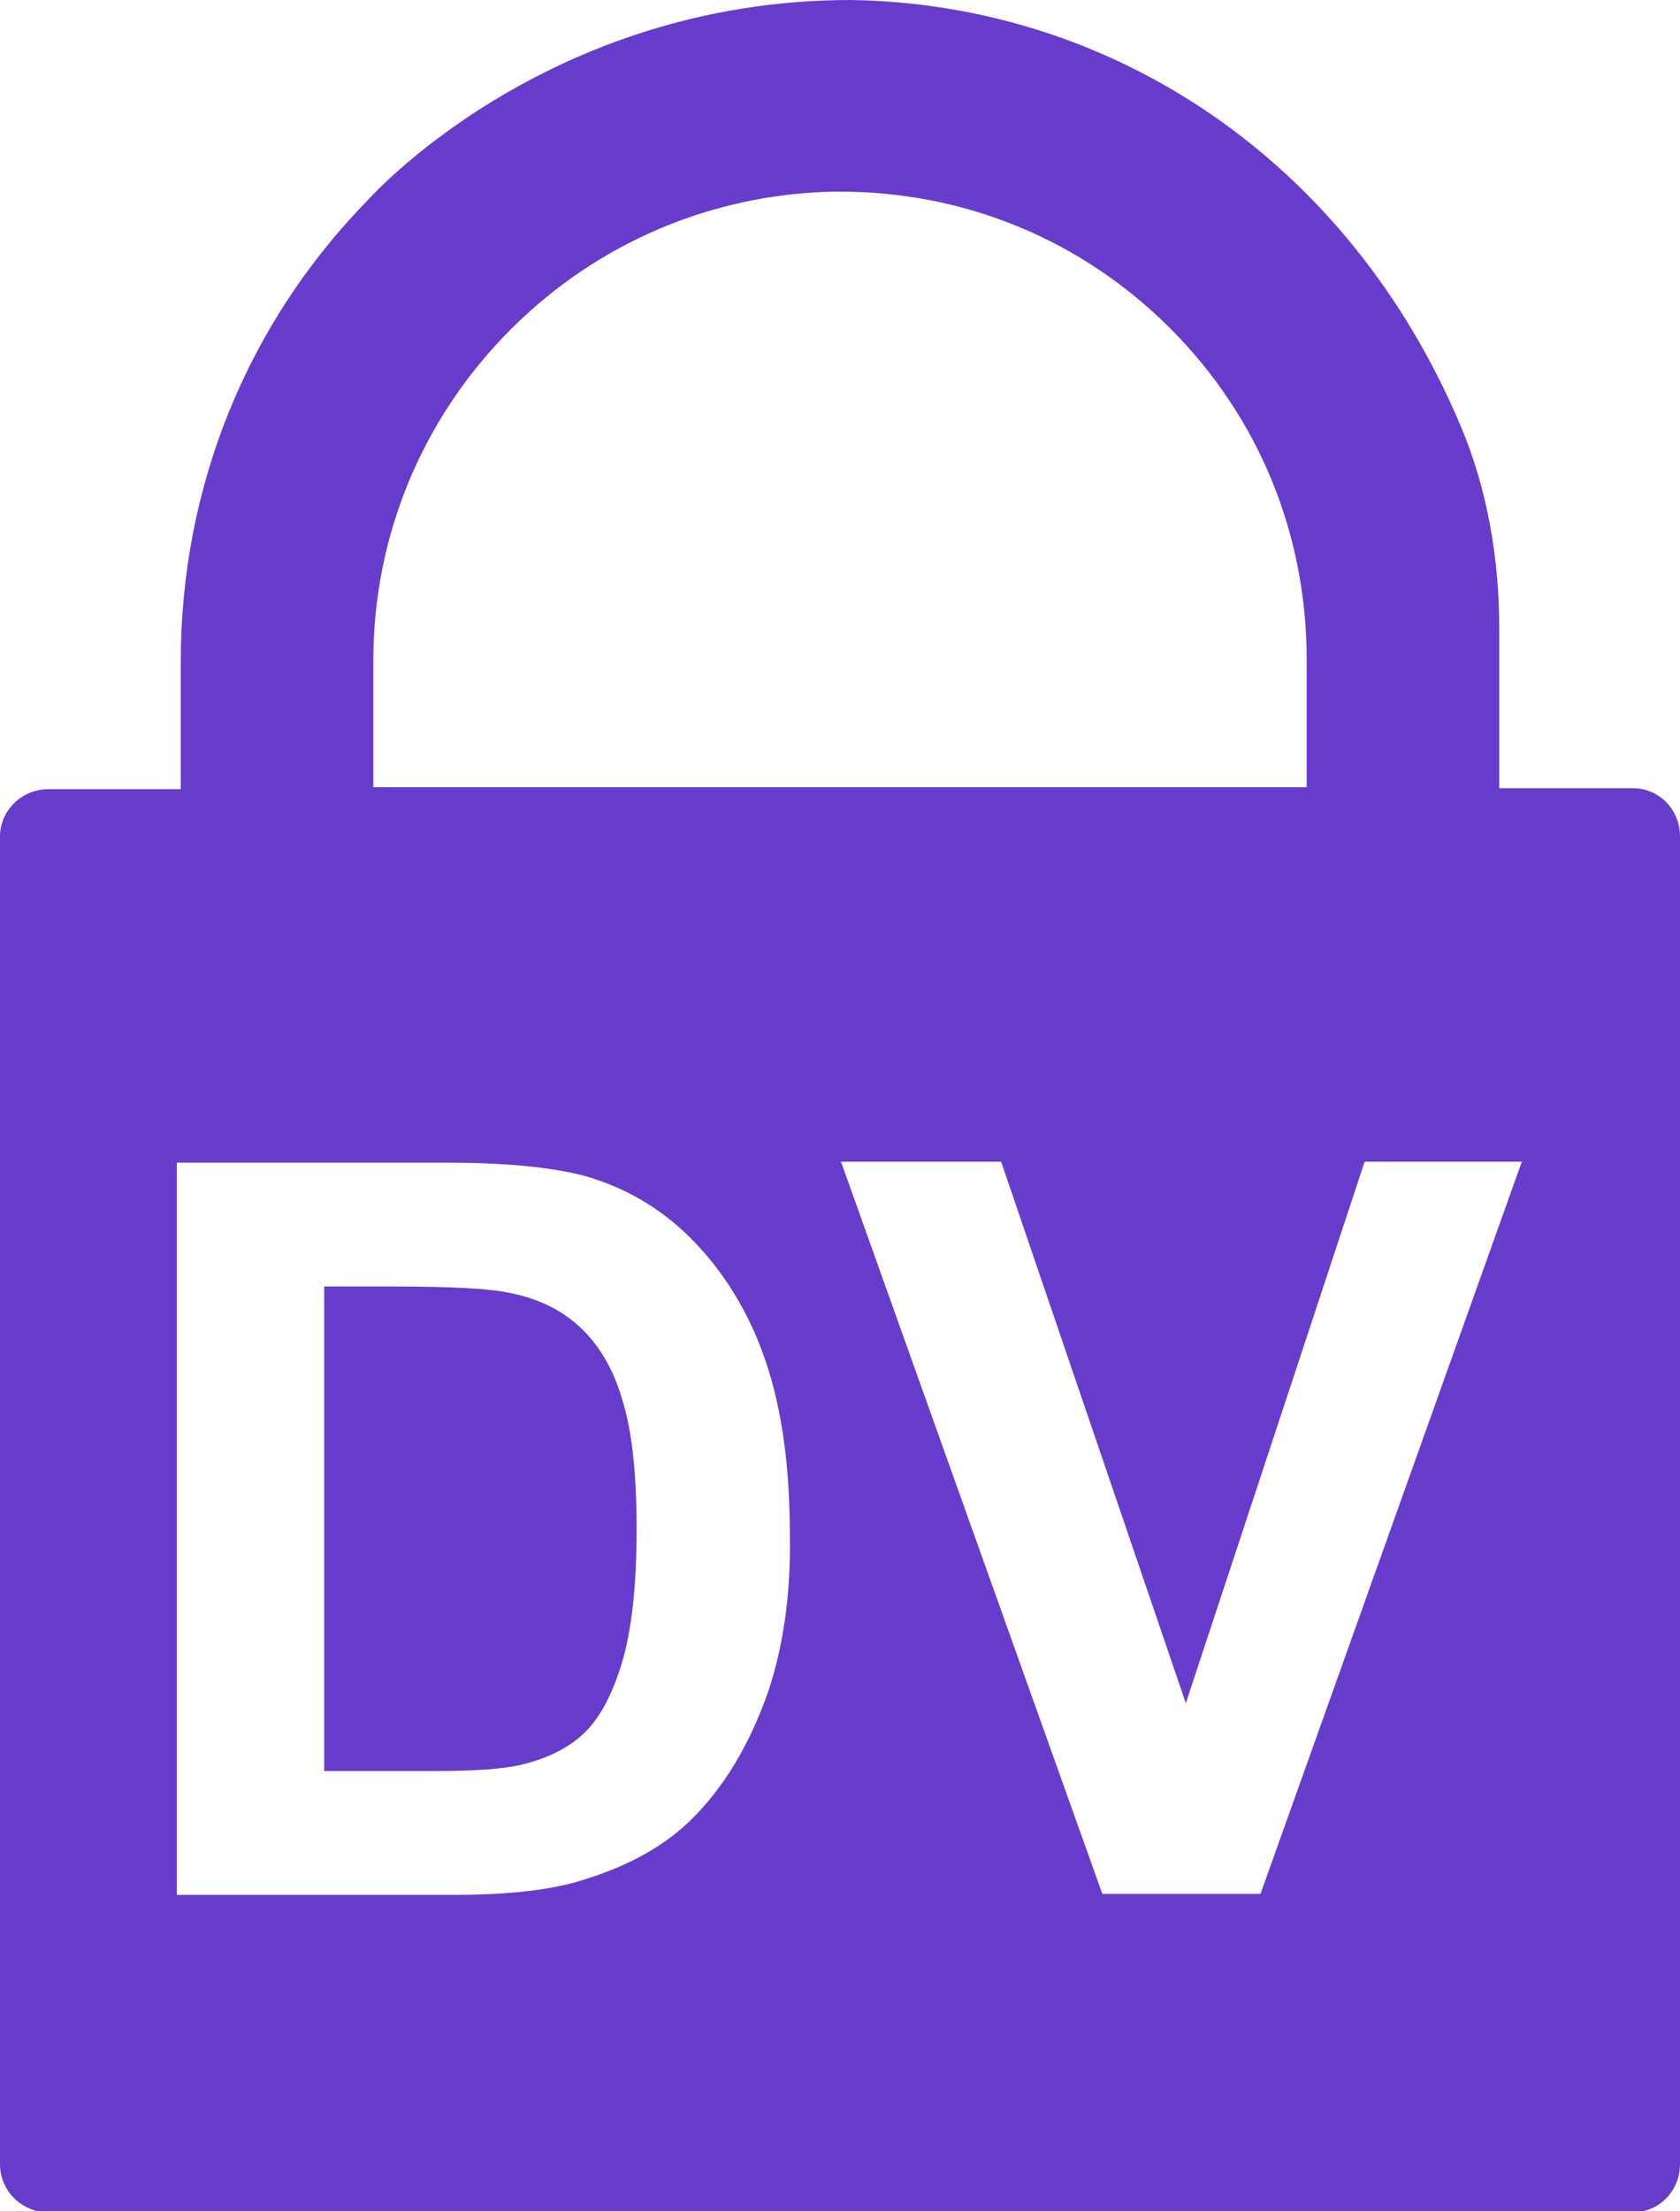 <svg xmlns="http://www.w3.org/2000/svg" xmlns:xlink="http://www.w3.org/1999/xlink" id="Layer_1" x="0px" y="0px" width="171px" height="225px" viewBox="0 0 171 225" style="enable-background:new 0 0 171 225;" xml:space="preserve"><style type="text/css">	.st0{clip-path:url(#SVGID_2_);}	.st1{clip-path:url(#SVGID_4_);fill:#673ccc;}	.st2{clip-path:url(#SVGID_6_);fill:#673ccc;}</style><g id="DV_Lock_1_">	<g>		<g>			<g>				<defs fill="#000000">					<rect id="SVGID_1_" width="171" height="225" fill="#000000"></rect>				</defs>				<clipPath id="SVGID_2_" fill="#000000">					<use xlink:href="#SVGID_1_" style="overflow:visible;" fill="#000000"></use>				</clipPath>				<g class="st0">					<g>						<g>							<defs fill="#000000">								<rect id="SVGID_3_" width="171" height="225" fill="#000000"></rect>							</defs>							<clipPath id="SVGID_4_" fill="#000000">								<use xlink:href="#SVGID_3_" style="overflow:visible;" fill="#000000"></use>							</clipPath>							<path class="st1" d="M166.2,80.2h-13.6V63.9c0-7-1.2-14.1-3.9-20.5C137.3,16.3,113.2,0.4,86.6,0C55.4,0,37.4,20.4,37.4,20.4         c-12.3,12.6-19,29.2-19,46.9v13H4.9c-2.7,0-4.9,2.2-4.9,4.8v135.1c0,2.7,2.2,4.9,4.9,4.9h161.3c2.7,0,4.8-2.2,4.8-4.9V85.1         C171,82.4,168.9,80.2,166.2,80.2 M38,67.2c0-12.7,5-24.7,14-33.7c8.8-8.8,20.4-13.7,32.7-14c0.2,0,0.5,0,0.7,0h0.1         c12.7,0,24.6,4.9,33.6,13.9S133,54.3,133,67.1v13H38V67.2z M78.2,172.1c-1.9,5.4-4.5,9.8-8,13.2c-2.6,2.5-6.1,4.5-10.6,5.9         c-3.3,1.1-7.8,1.6-13.3,1.6H18v-74.5h27.5c6.2,0,10.9,0.5,14.2,1.4c4.4,1.3,8.1,3.6,11.2,6.9s5.5,7.3,7.1,12.1         s2.4,10.6,2.4,17.6C80.5,162.3,79.7,167.6,78.2,172.1 M128.3,192.7h-16.1l-26.6-74.5h16.3l18.8,55.1l18.2-55.1h16         L128.3,192.7z" fill="#000000"></path>						</g>					</g>					<g>						<g>							<defs fill="#000000">								<rect id="SVGID_5_" width="171" height="225" fill="#000000"></rect>							</defs>							<clipPath id="SVGID_6_" fill="#000000">								<use xlink:href="#SVGID_5_" style="overflow:visible;" fill="#000000"></use>							</clipPath>							<path class="st2" d="M59.1,135.1c-1.8-1.7-4.1-2.9-7-3.5c-2.1-0.5-6.2-0.7-12.3-0.7H33v49.3h11.2c4.2,0,7.2-0.2,9.1-0.7         c2.4-0.6,4.5-1.6,6.1-3.1s2.9-3.9,3.9-7.2s1.5-7.9,1.5-13.6c0-5.8-0.5-10.2-1.5-13.3C62.4,139.2,60.9,136.8,59.1,135.1" fill="#000000"></path>						</g>					</g>				</g>			</g>		</g>	</g></g></svg>